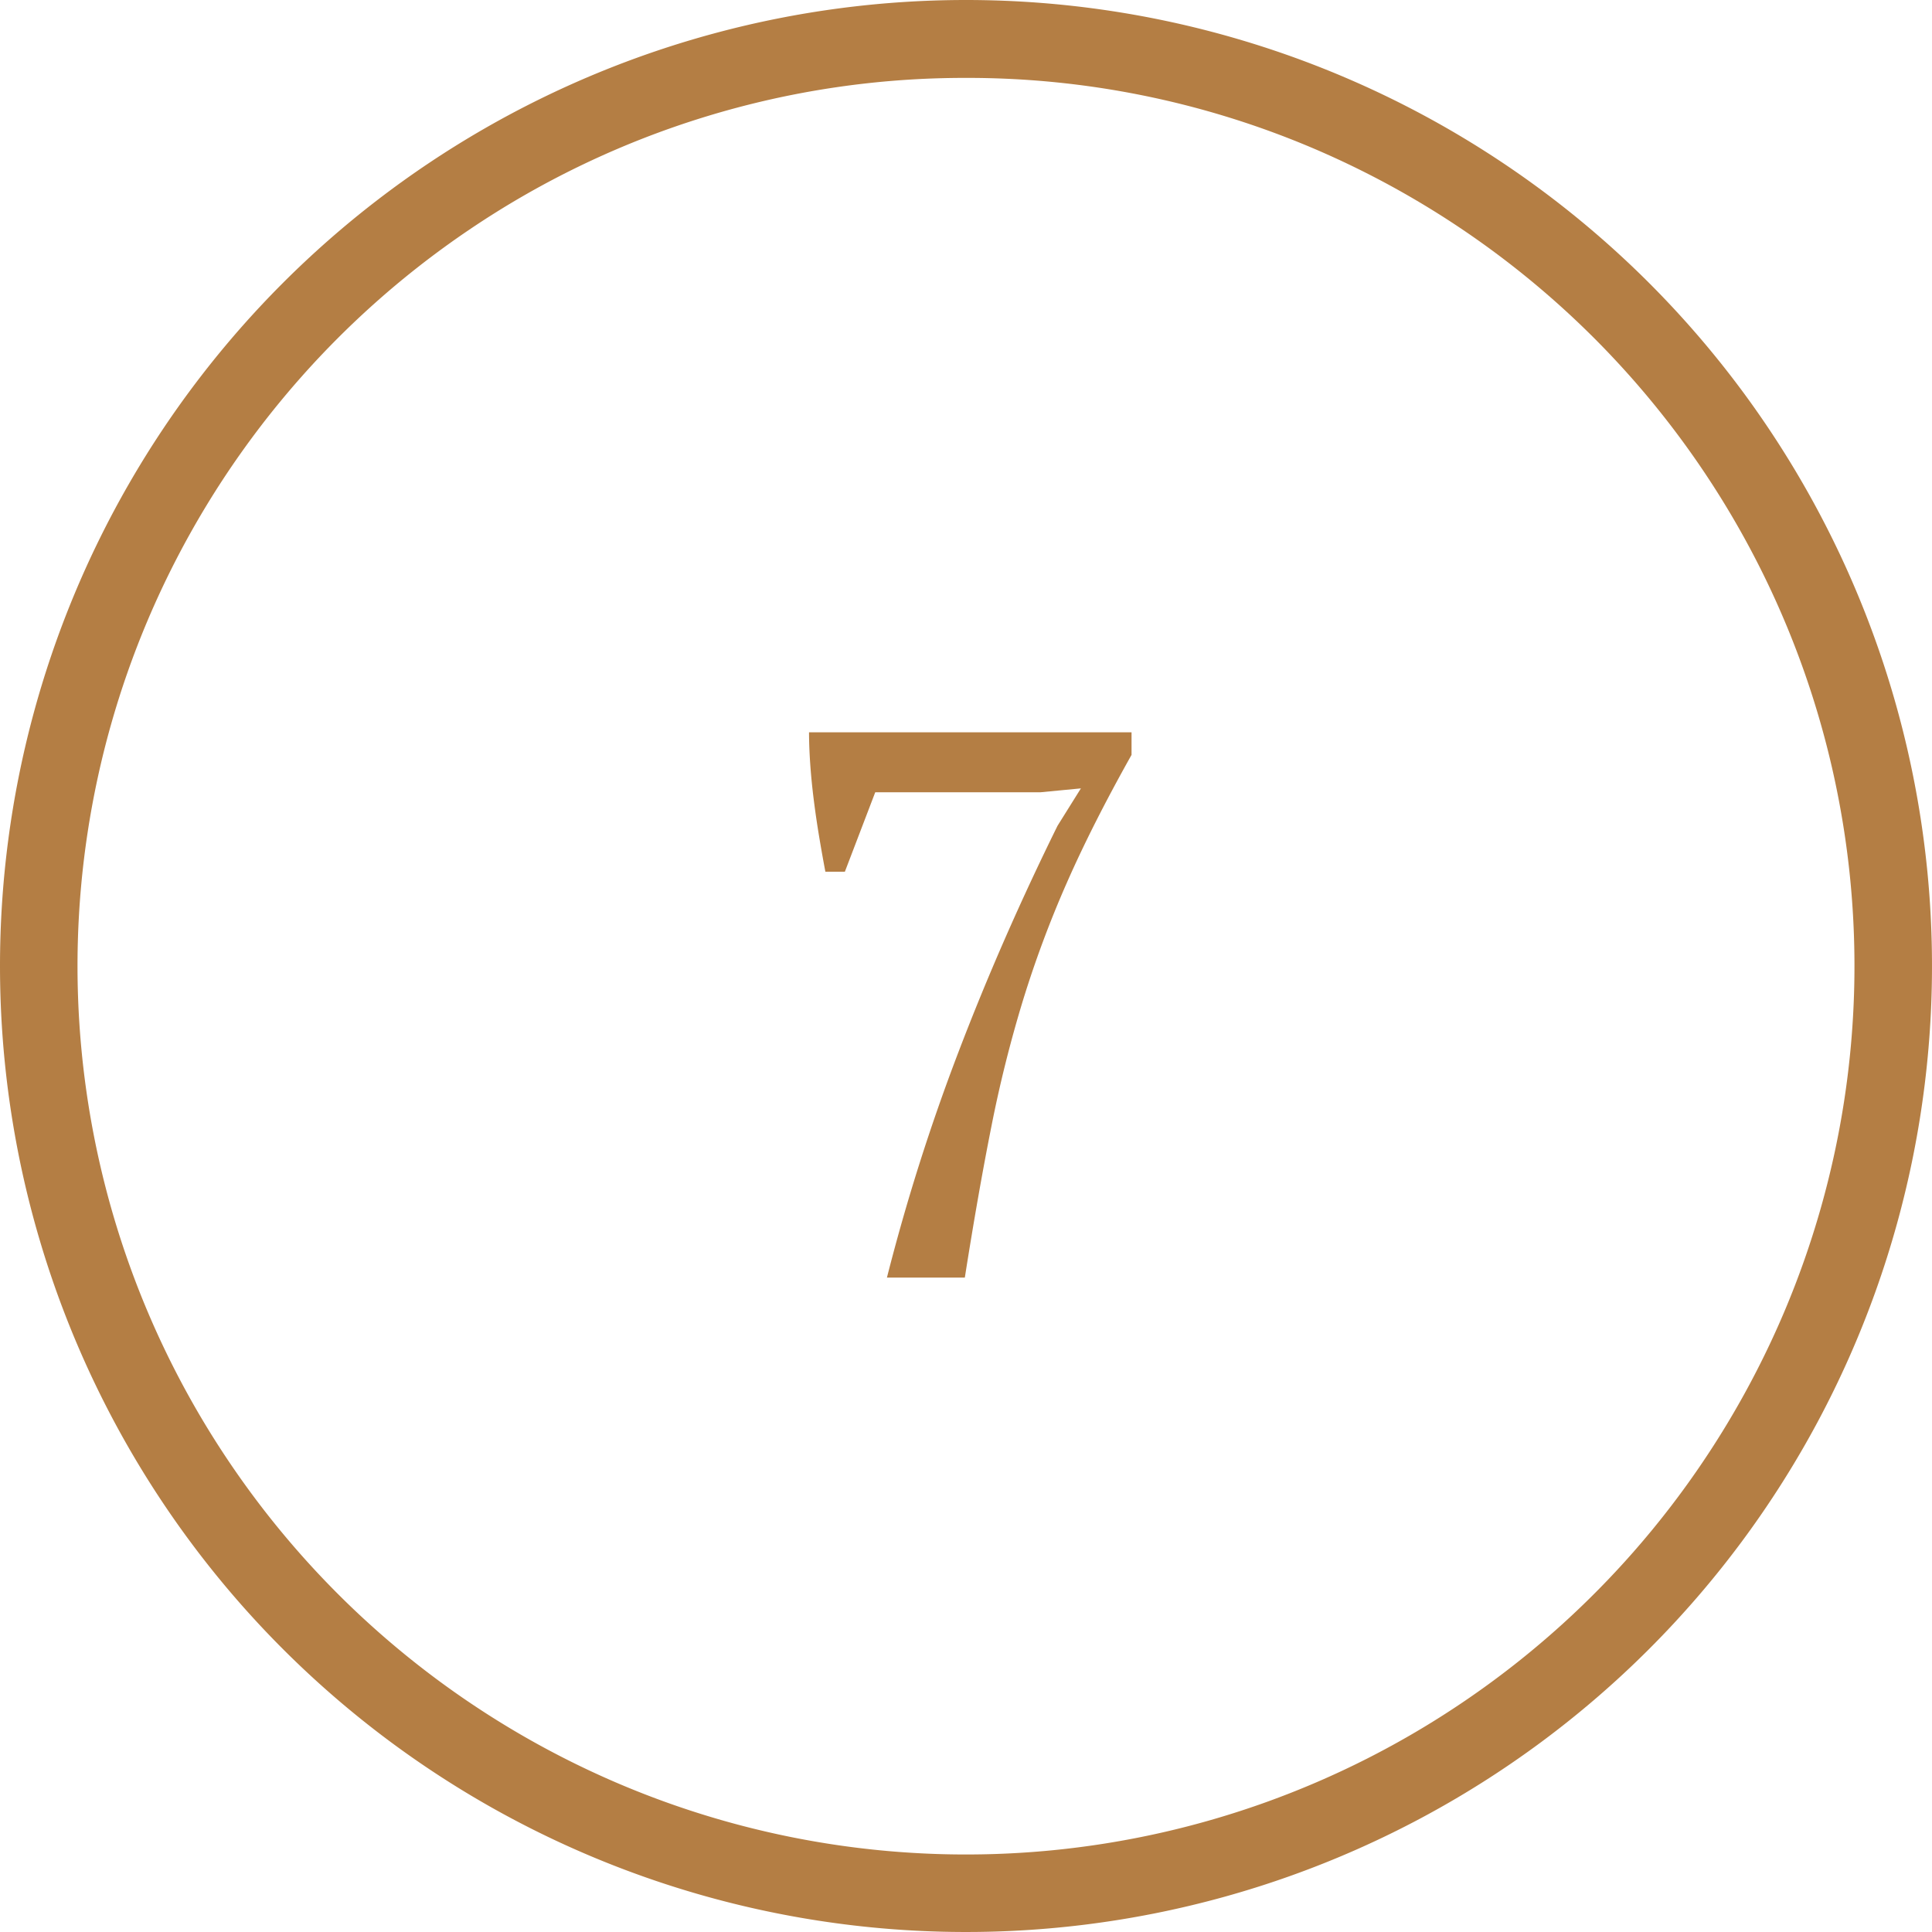 <?xml version="1.0" encoding="UTF-8"?> <svg xmlns="http://www.w3.org/2000/svg" width="124" height="124" viewBox="0 0 124 124"><g id="Groupe_175" data-name="Groupe 175" transform="translate(-337.25 -2760)"><path id="Tracé_68" data-name="Tracé 68" d="M54.225,25.95h-1.25q-.2-1.05-.4-2.25t-.35-2.4Q52.075,20.1,52,19t-.075-2h20.7v1.45q-2.5,4.45-4.15,8.2a69.4,69.4,0,0,0-2.825,7.575,82.136,82.136,0,0,0-2.025,8.1q-.85,4.275-1.7,9.675h-5a130.39,130.39,0,0,1,4.6-14.5q2.75-7.2,6.35-14.5l1.5-2.4-2.6.25h-10.6Z" transform="translate(337.25 2790)" fill="#b47e44"></path><path id="Ellipse_36" data-name="Ellipse 36" d="M62,5a56.71,56.71,0,0,0-31.866,9.732A57.181,57.181,0,0,0,9.477,39.815a56.918,56.918,0,0,0,5.254,54.051,57.181,57.181,0,0,0,25.083,20.657,56.918,56.918,0,0,0,54.051-5.254,57.181,57.181,0,0,0,20.657-25.083,56.918,56.918,0,0,0-5.254-54.051A57.181,57.181,0,0,0,84.185,9.477,56.639,56.639,0,0,0,62,5m0-5A62,62,0,1,1,0,62,62,62,0,0,1,62,0Z" transform="translate(337.25 2760)" fill="#b47e44"></path></g></svg> 
